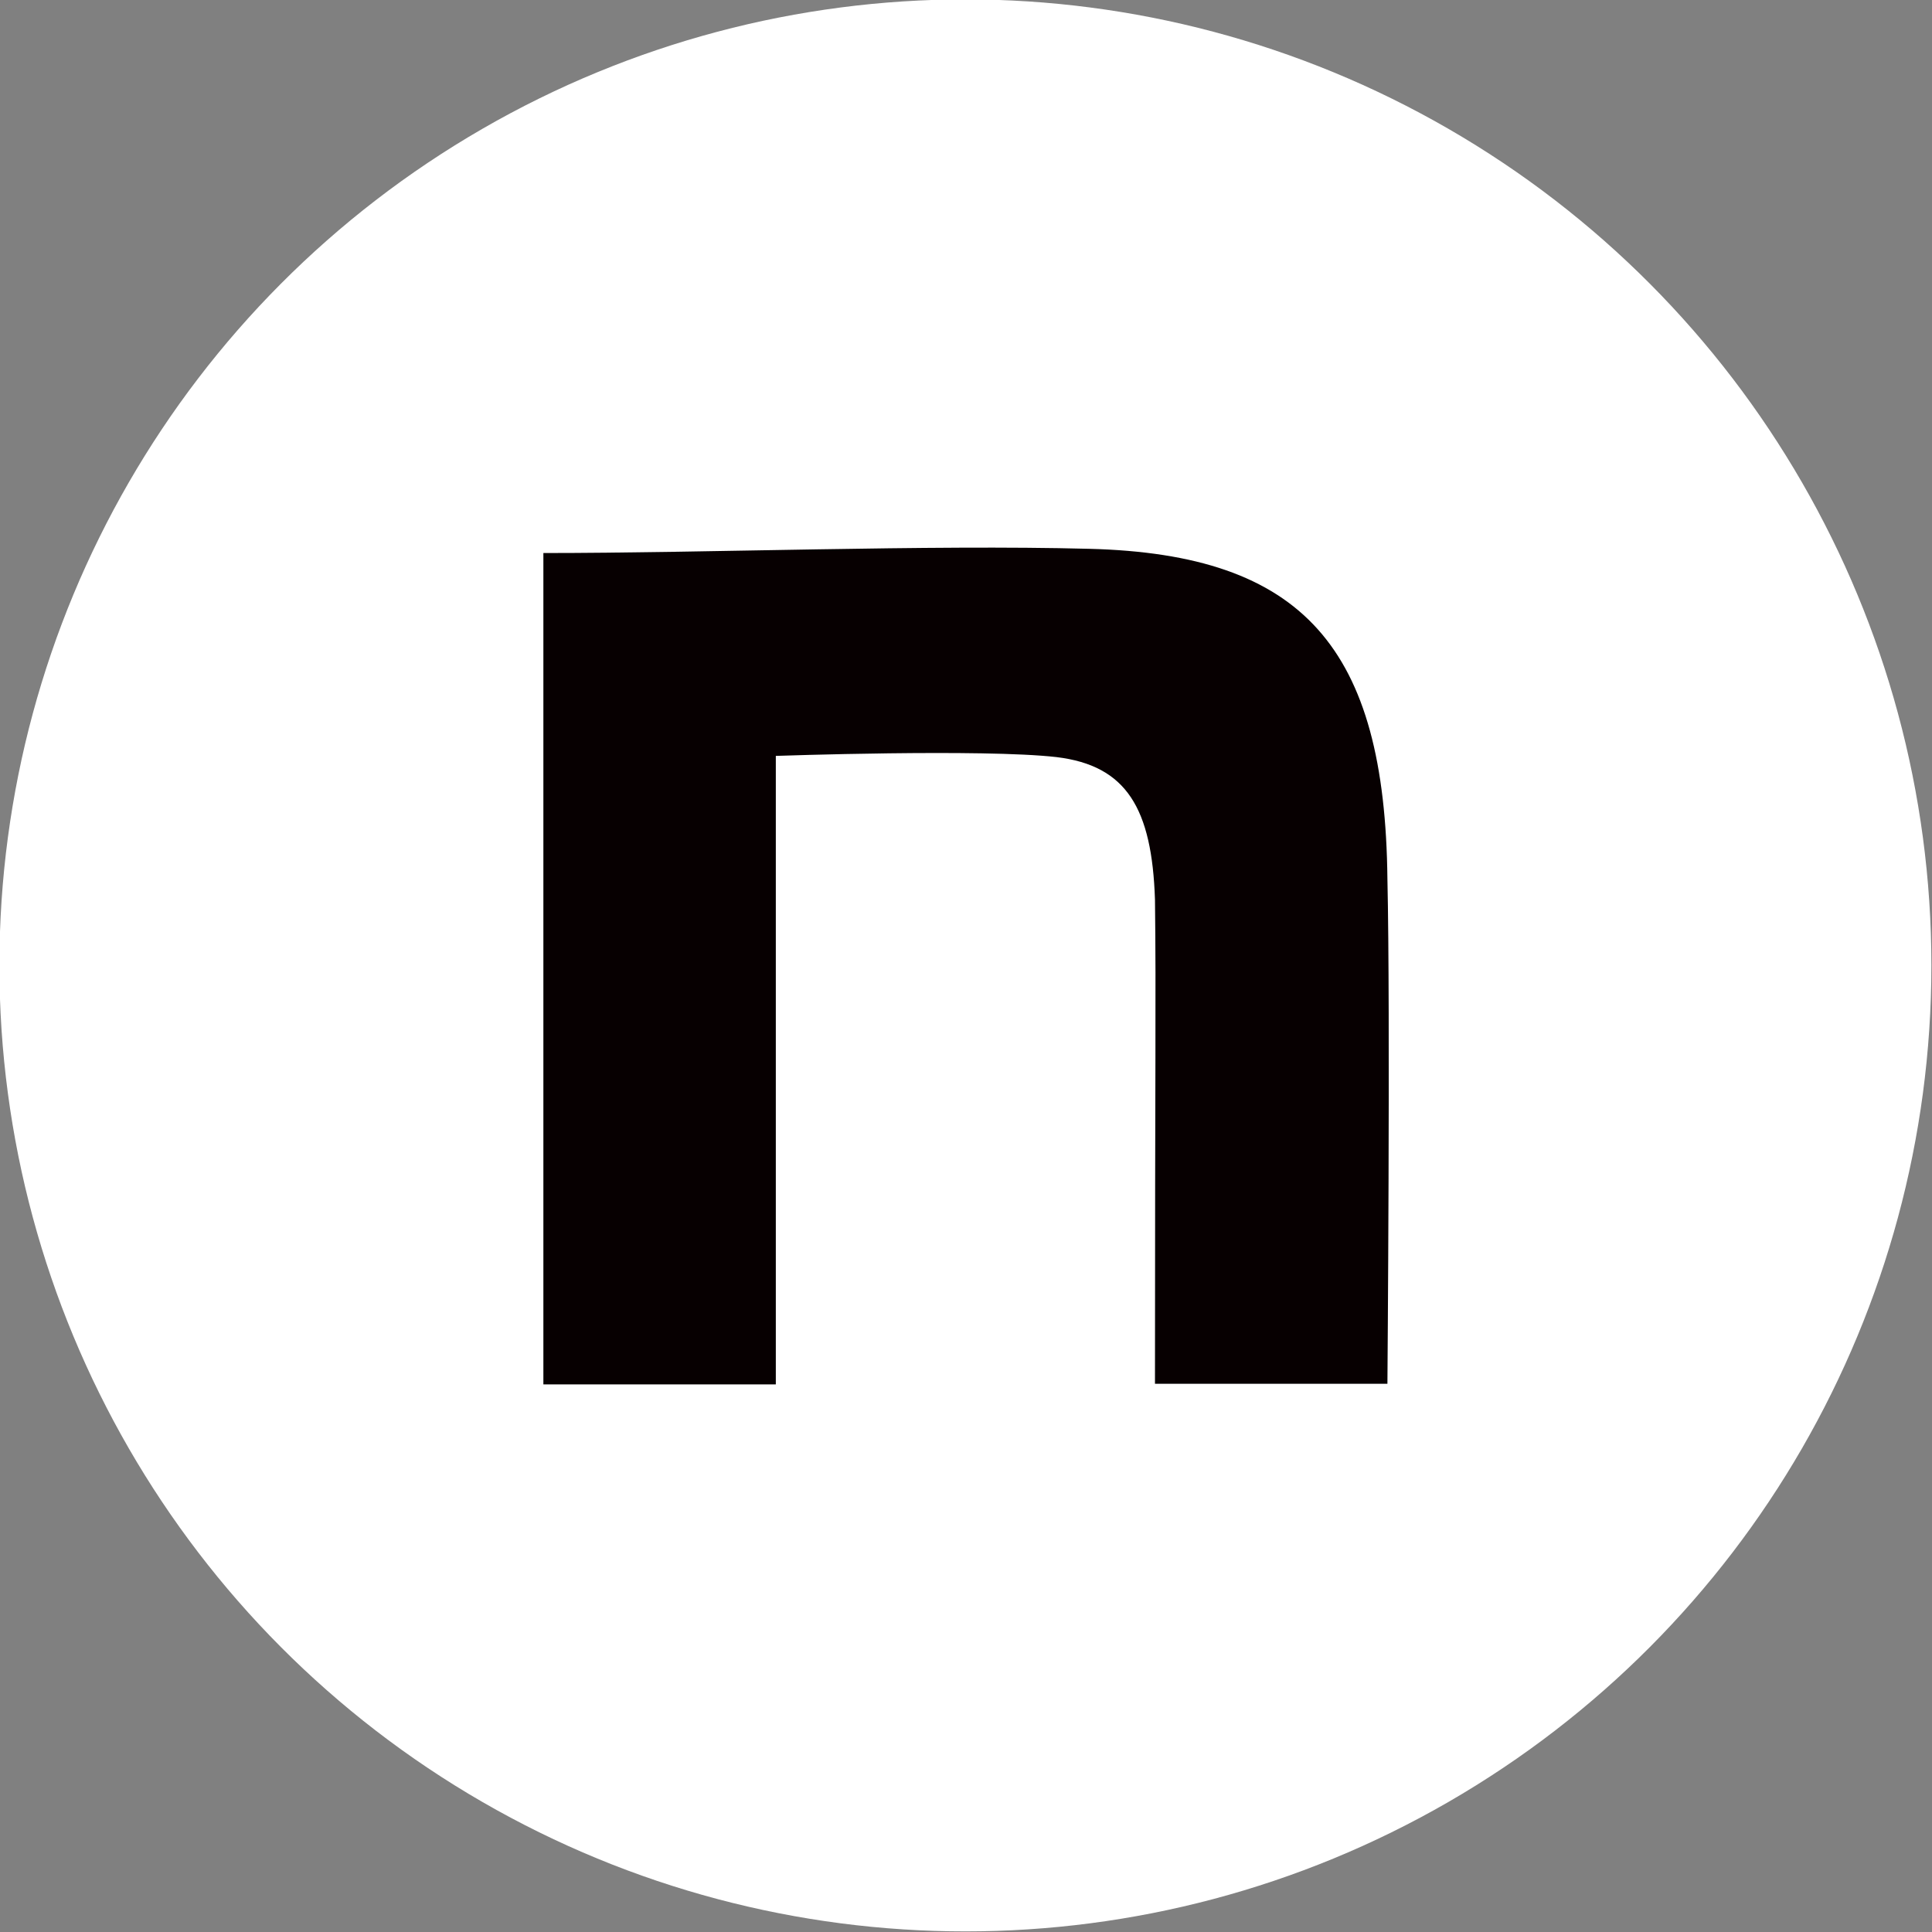 <?xml version="1.0" encoding="UTF-8"?>
<svg xmlns="http://www.w3.org/2000/svg" viewBox="0 0 32 32">
  <rect x="0" y="0" width="32" height="32" fill="#808080" stroke="none"/>
  <defs>
    <style>
      .cls-1 {
        fill: #fff;
      }

      .cls-2 {
        fill: #070001;
      }
    </style>
  </defs>
  <g id="circle">
    <circle class="cls-1" cx="15.99" cy="15.99" r="16"/>
  </g>
  <g id="note">
    <path class="cls-2" d="m9,9.16c2.7,0,6.39-.14,9.04-.07,3.55.09,4.9,1.64,4.94,5.47.05,2.17,0,8.36,0,8.36h-3.85c0-5.42.02-6.32,0-8.02-.05-1.51-.47-2.22-1.63-2.36-1.22-.14-4.65-.02-4.65-.02v10.41h-3.85v-13.77Z"/>
  </g>
</svg>